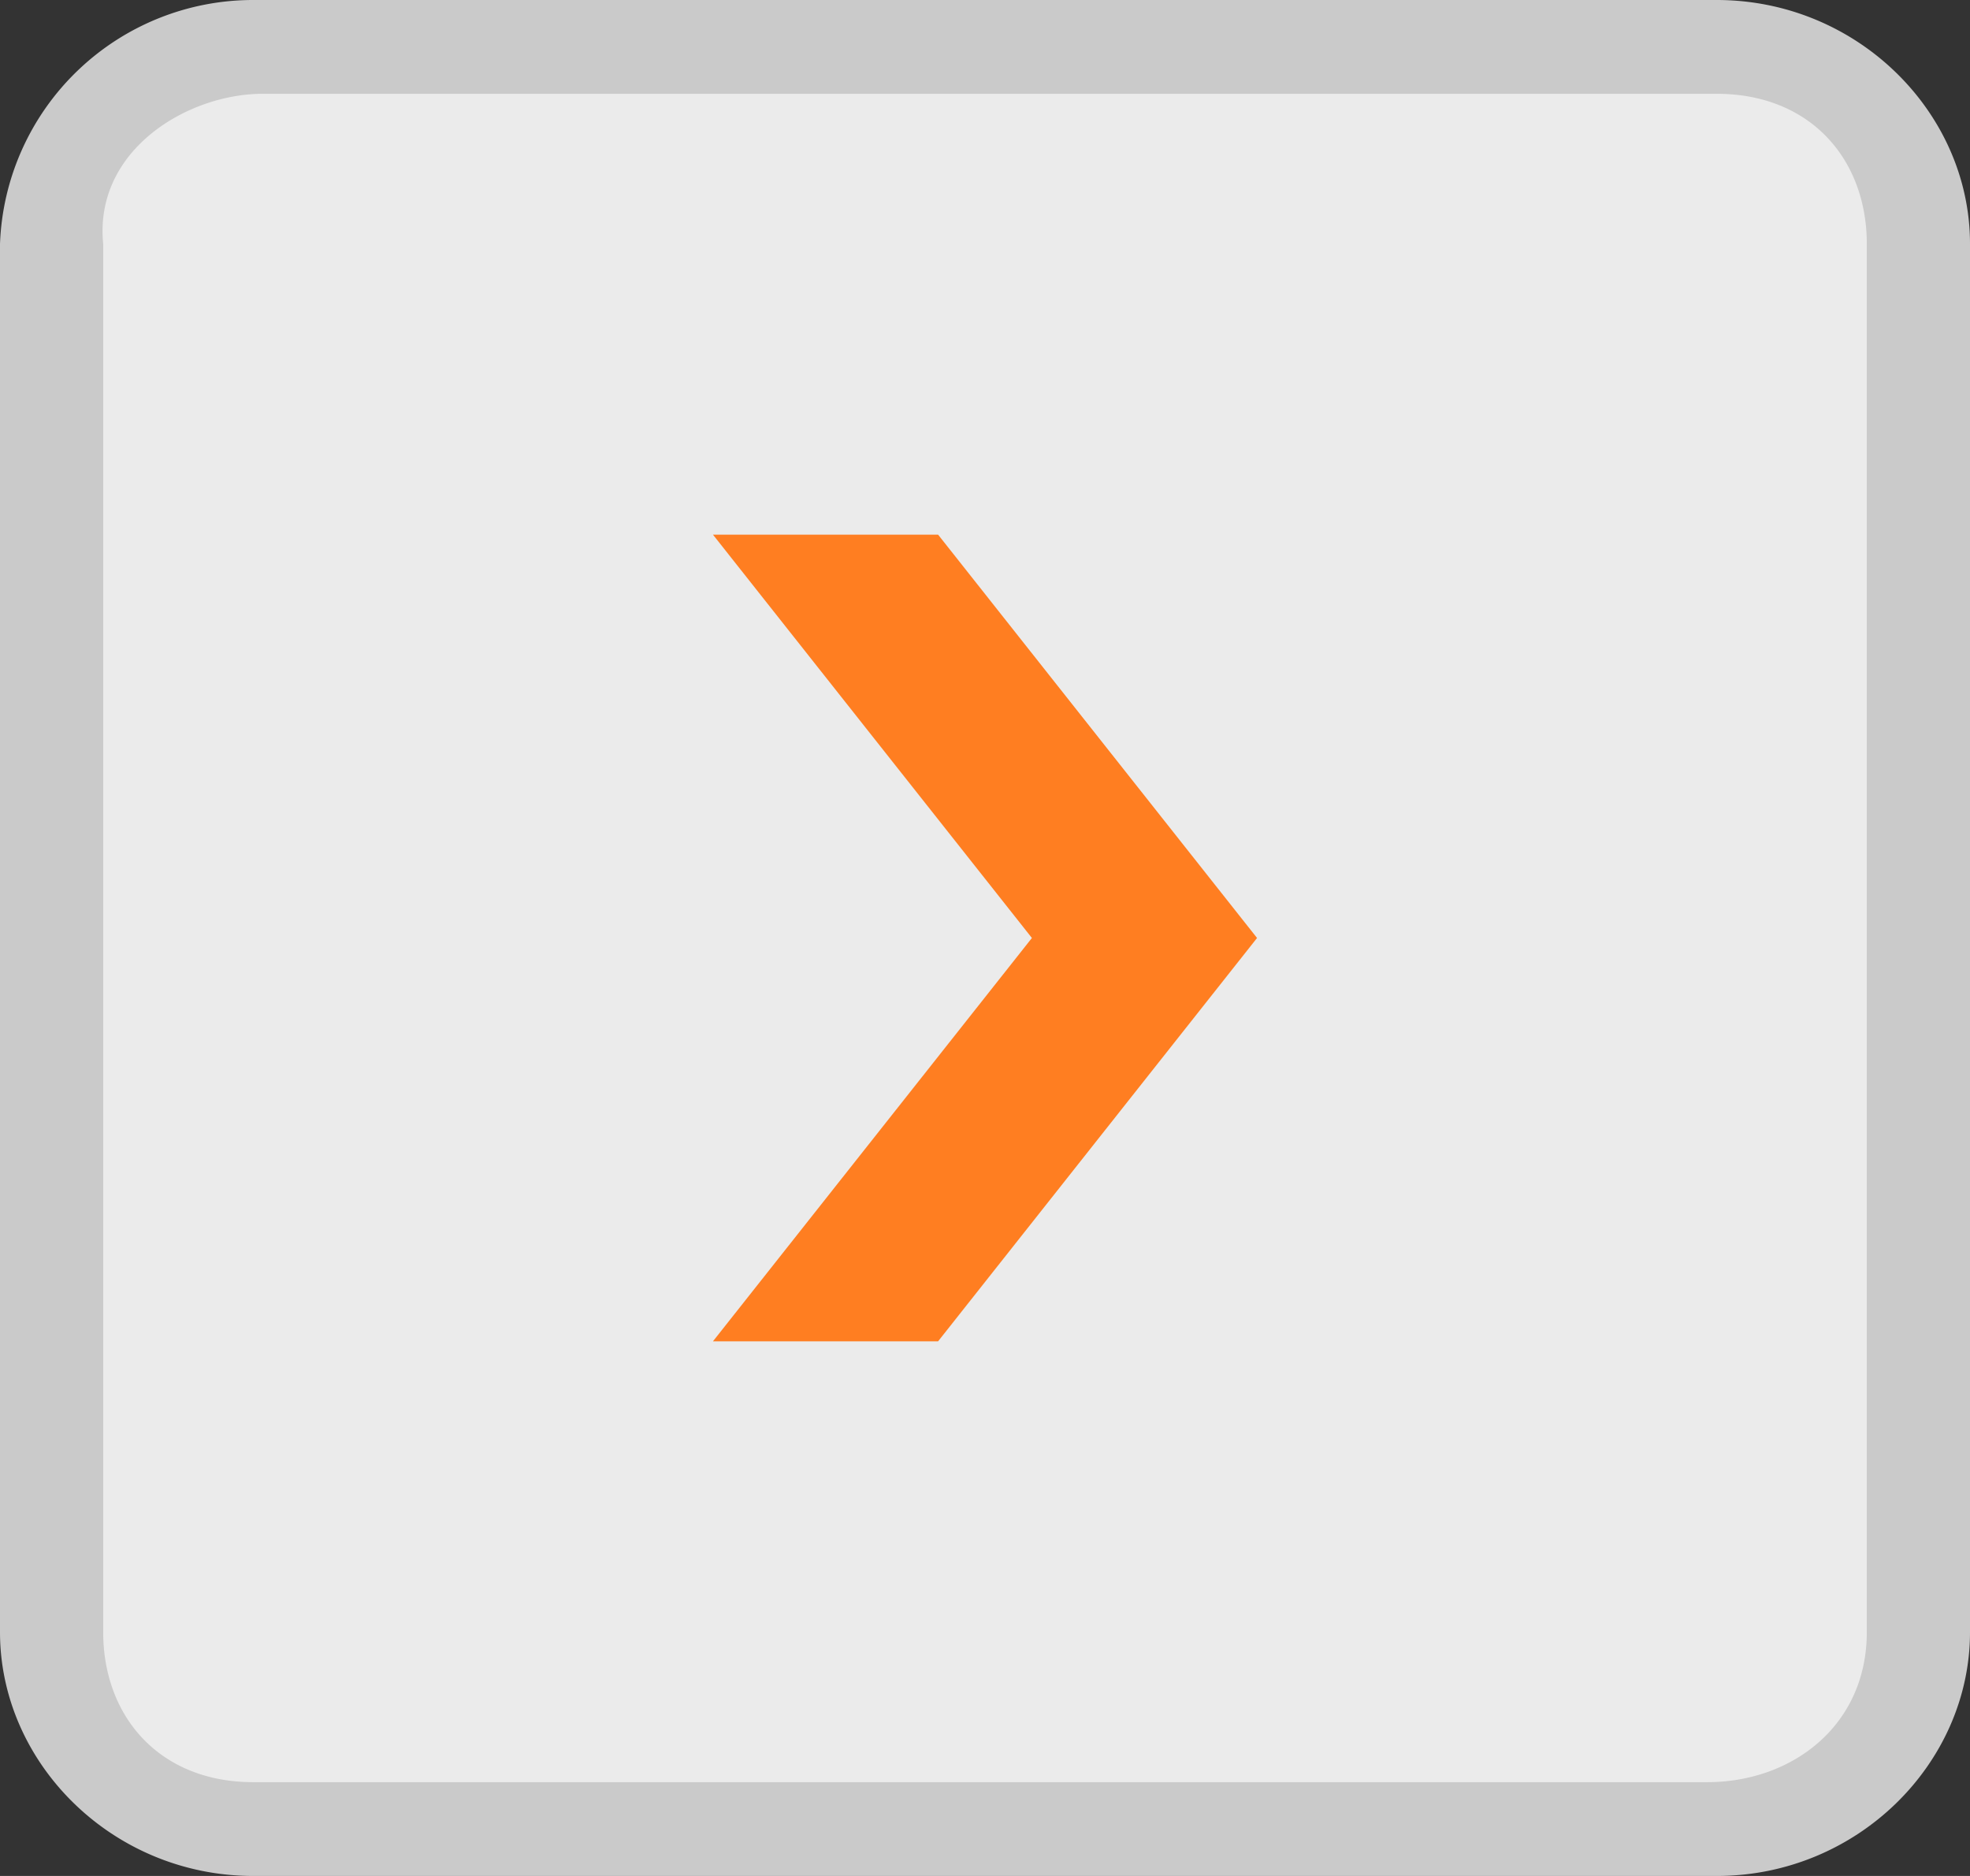 <svg xmlns="http://www.w3.org/2000/svg" width="21" height="20" version="1.2"><rect width="100%" height="100%" fill="#333333" stroke="none"/><path fill="#ebebeb" d="M2.7 19.5c-1.2 0-2.2-1-2.2-2v-15c0-1 1-2 2.2-2h15.6c1.2 0 2.2 1 2.2 2v15c0 1-1 2-2.2 2z"/><path fill="#cacaca" d="M18.3 1c1 0 1.6.7 1.6 1.6v14.8c0 1-.8 1.6-1.7 1.6H2.7c-1 0-1.6-.7-1.6-1.6V2.6C1 1.6 2 1 2.8 1h15.6m0-1H2.7A2.7 2.7 0 0 0 0 2.6v14.8C0 18.8 1.2 20 2.7 20h15.6c1.5 0 2.7-1.2 2.7-2.6V2.6C21 1.2 19.8 0 18.3 0z"/><path fill="#ff7e21" d="M7.6 14.3L11 10 7.6 5.7H10l3.4 4.3-3.4 4.3"/></svg>